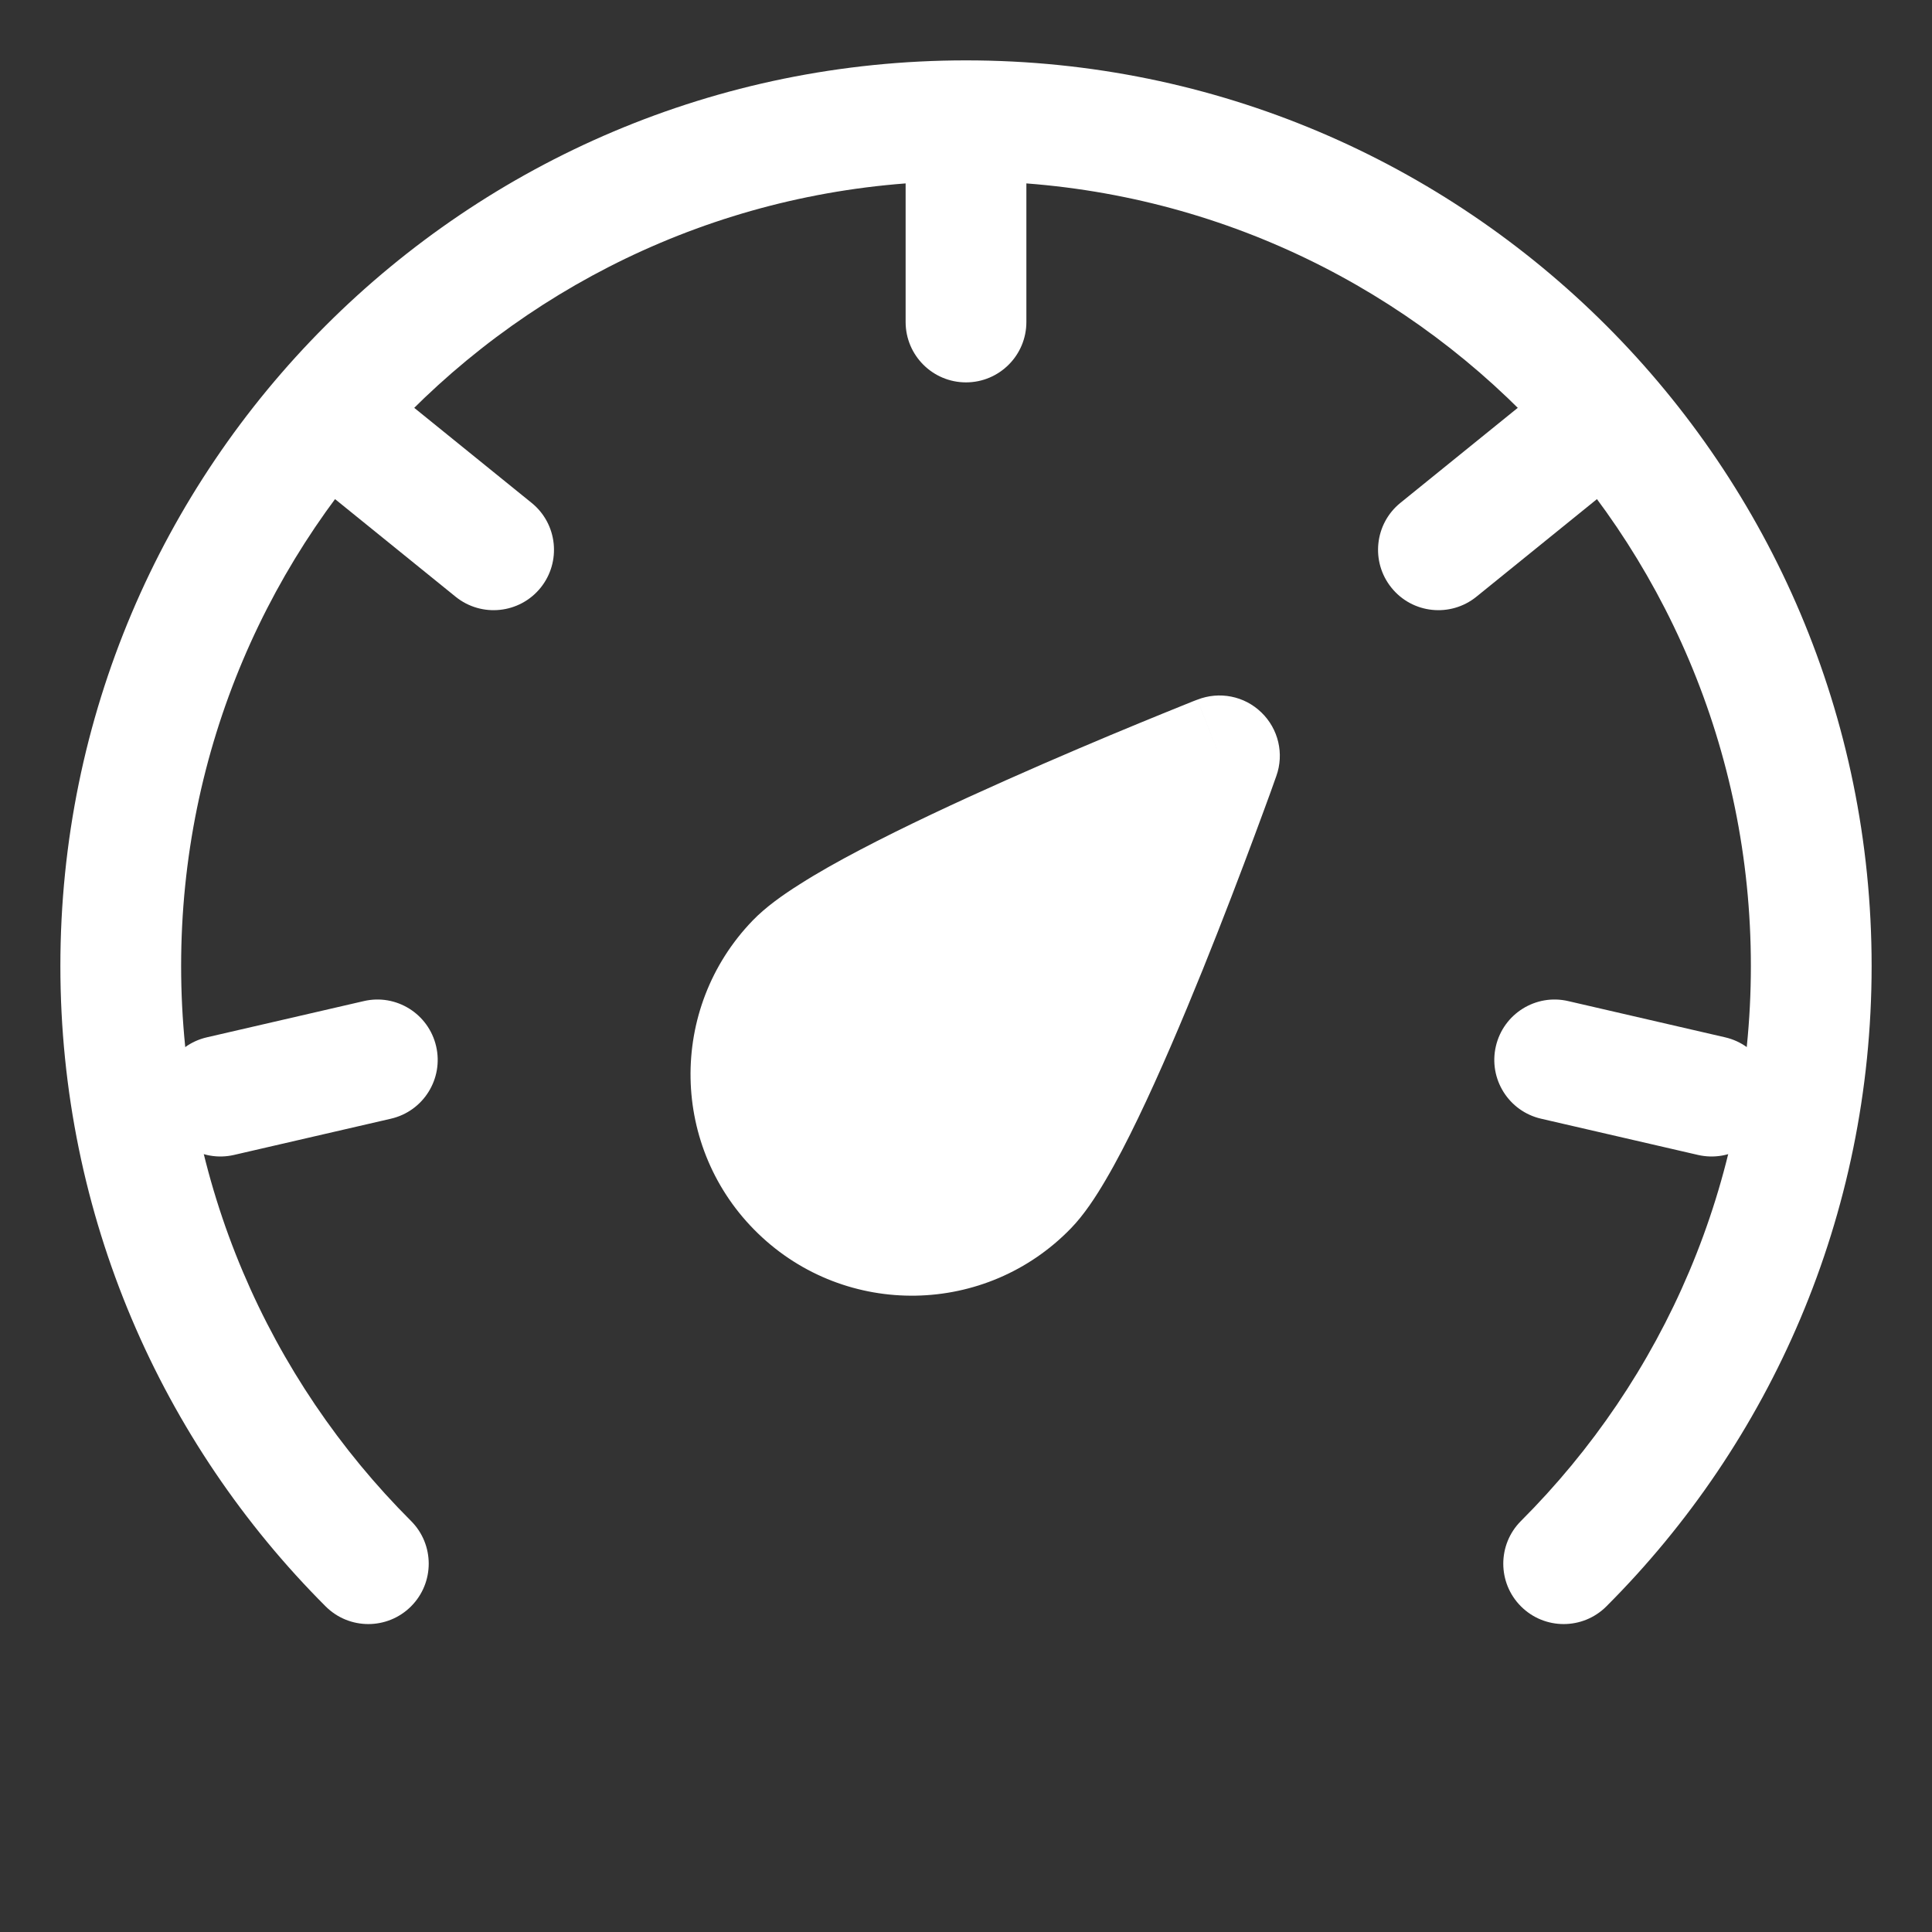<?xml version="1.0" encoding="UTF-8"?> <svg xmlns="http://www.w3.org/2000/svg" width="24" height="24" viewBox="0 0 24 24" fill="none"><rect x="0" y="0" width="24" height="24" fill="#333333" stroke="none"/> <path fill-rule="evenodd" clip-rule="evenodd" d="M15.855 9.64L15.149 9.389L14.873 8.692C15.147 8.584 15.458 8.645 15.669 8.85C15.881 9.054 15.954 9.363 15.855 9.64ZM9.418 15.324C8.325 14.269 8.295 12.528 9.35 11.435C9.509 11.27 9.724 11.117 9.934 10.985C10.153 10.845 10.411 10.7 10.686 10.556C11.236 10.267 11.886 9.964 12.502 9.69C13.119 9.415 13.712 9.165 14.149 8.985C14.367 8.895 14.548 8.822 14.674 8.771C14.737 8.746 14.787 8.726 14.82 8.712L14.859 8.697L14.873 8.692C14.873 8.691 14.873 8.692 15.149 9.389C15.855 9.64 15.855 9.64 15.855 9.64L15.85 9.654L15.836 9.693C15.824 9.728 15.806 9.778 15.783 9.842C15.736 9.97 15.67 10.152 15.587 10.374C15.422 10.817 15.194 11.418 14.941 12.045C14.688 12.67 14.408 13.33 14.138 13.89C14.004 14.169 13.868 14.432 13.736 14.656C13.611 14.87 13.466 15.091 13.306 15.256C12.251 16.348 10.51 16.379 9.418 15.324ZM13.844 10.741C13.61 10.841 13.363 10.948 13.111 11.06C12.508 11.328 11.892 11.617 11.383 11.884C11.129 12.018 10.91 12.142 10.737 12.251C10.554 12.367 10.461 12.444 10.429 12.477C9.949 12.974 9.963 13.765 10.46 14.245C10.956 14.724 11.748 14.71 12.227 14.214C12.259 14.18 12.333 14.085 12.442 13.898C12.546 13.721 12.662 13.498 12.787 13.239C13.036 12.722 13.303 12.095 13.55 11.483C13.653 11.229 13.752 10.978 13.844 10.741Z" fill="white"></path> <path fill-rule="evenodd" clip-rule="evenodd" d="M0.75 12C0.75 5.787 5.787 0.75 12 0.75C18.213 0.75 23.25 5.787 23.25 12C23.25 15.106 21.99 17.92 19.955 19.955C19.662 20.248 19.187 20.248 18.894 19.955C18.601 19.662 18.601 19.187 18.894 18.894C20.66 17.129 21.75 14.693 21.75 12C21.75 6.615 17.385 2.25 12 2.25C6.615 2.25 2.25 6.615 2.25 12C2.25 14.693 3.34 17.129 5.106 18.894C5.399 19.187 5.399 19.662 5.106 19.955C4.813 20.248 4.338 20.248 4.045 19.955C2.01 17.92 0.75 15.106 0.75 12Z" fill="white"></path> <path fill-rule="evenodd" clip-rule="evenodd" d="M12 1.25C12.414 1.25 12.75 1.586 12.75 2V4C12.75 4.414 12.414 4.75 12 4.75C11.586 4.75 11.25 4.414 11.25 4V2C11.25 1.586 11.586 1.25 12 1.25Z" fill="white"></path> <path fill-rule="evenodd" clip-rule="evenodd" d="M20.006 5.099C20.266 5.421 20.217 5.893 19.895 6.154L18.34 7.413C18.018 7.673 17.546 7.624 17.286 7.302C17.025 6.98 17.075 6.507 17.396 6.247L18.951 4.988C19.273 4.728 19.745 4.777 20.006 5.099Z" fill="white"></path> <path fill-rule="evenodd" clip-rule="evenodd" d="M18.582 12.998C18.675 12.594 19.078 12.342 19.481 12.436L21.43 12.886C21.834 12.979 22.085 13.381 21.992 13.785C21.899 14.189 21.496 14.44 21.093 14.347L19.144 13.897C18.74 13.804 18.489 13.401 18.582 12.998Z" fill="white"></path> <path fill-rule="evenodd" clip-rule="evenodd" d="M5.418 12.998C5.511 13.401 5.26 13.804 4.856 13.897L2.907 14.347C2.504 14.44 2.101 14.189 2.008 13.785C1.915 13.381 2.166 12.979 2.57 12.886L4.519 12.436C4.922 12.342 5.325 12.594 5.418 12.998Z" fill="white"></path> <path fill-rule="evenodd" clip-rule="evenodd" d="M3.995 5.099C4.255 4.777 4.727 4.728 5.049 4.988L6.604 6.247C6.926 6.507 6.975 6.98 6.715 7.302C6.454 7.624 5.982 7.673 5.66 7.413L4.105 6.154C3.784 5.893 3.734 5.421 3.995 5.099Z" fill="white"></path> <path d="M12.675 14.479C11.793 15.541 10.389 15.83 9.539 15.124C8.689 14.419 8.715 12.986 9.597 11.923C10.479 10.861 13.65 9.294 14.5 10C15.35 10.706 13.557 13.416 12.675 14.479Z" fill="white"></path> </svg> 